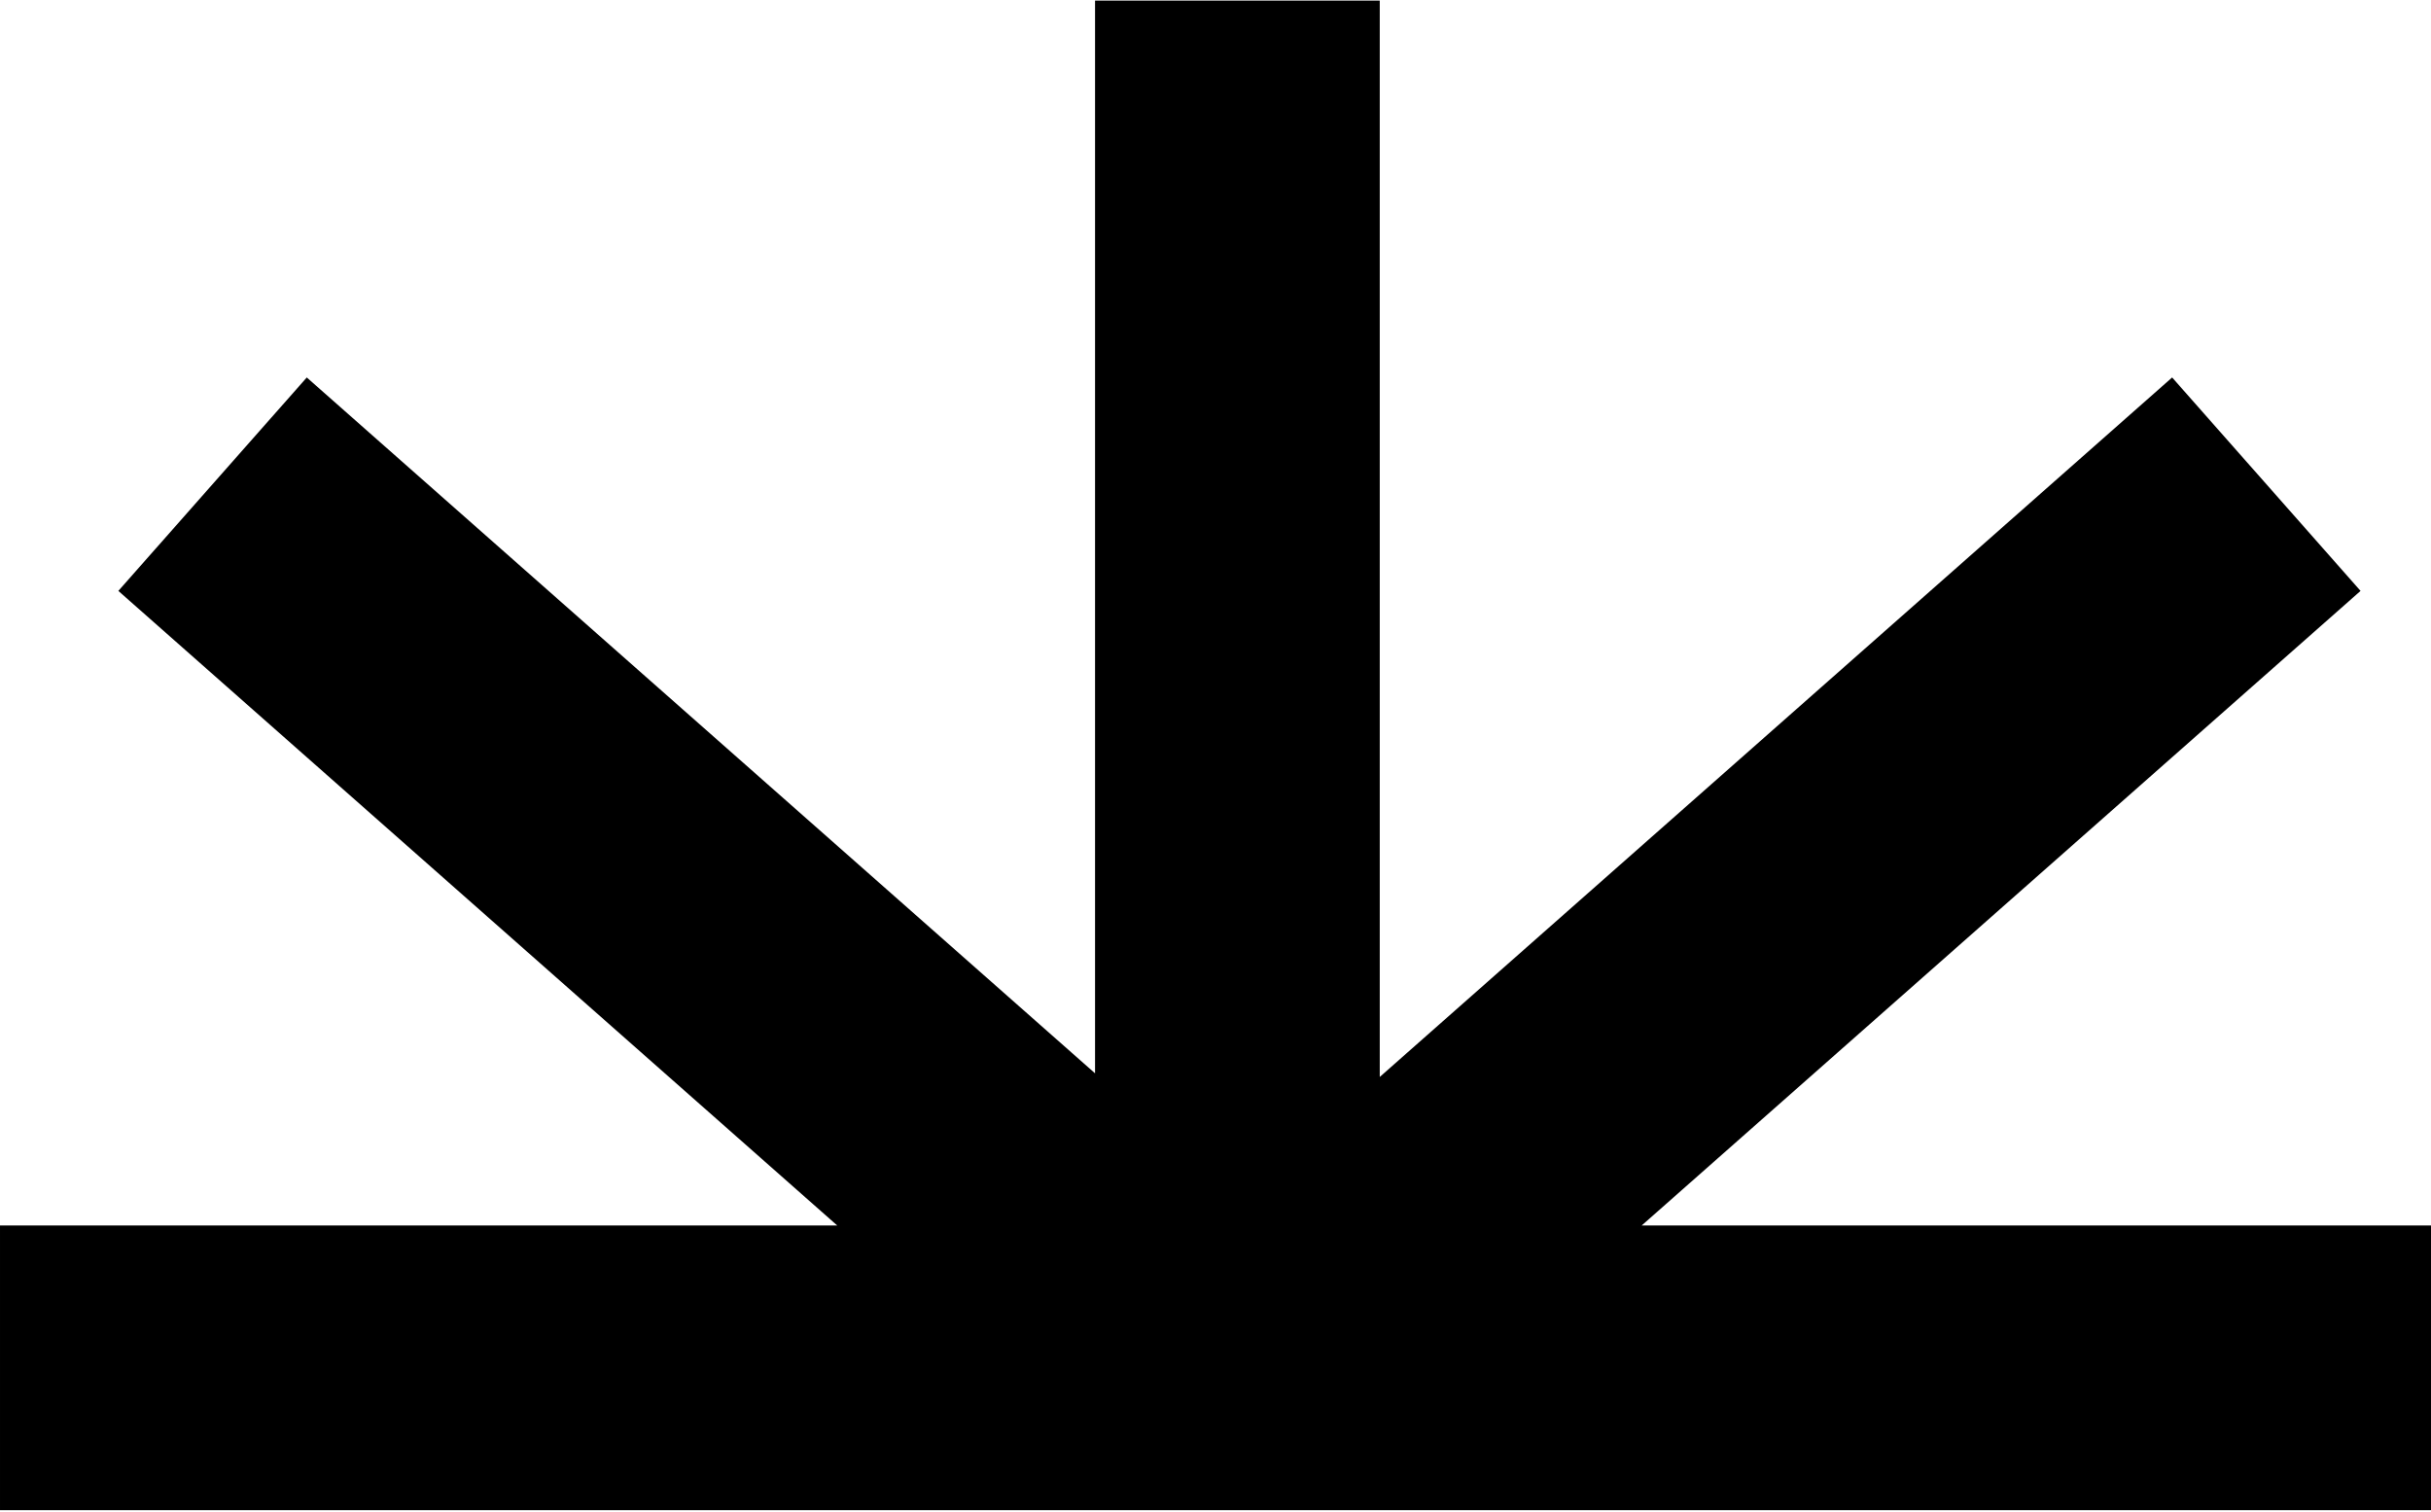<svg width="730" height="454" viewBox="0 0 730 454" fill="none" xmlns="http://www.w3.org/2000/svg">
<path fill-rule="evenodd" clip-rule="evenodd" d="M414.322 323.414L414.322 0.176L328.827 0.176L328.827 322.32L92.122 113.356L35.54 177.45L251.399 368.01H0.001V453.506H730.001V368.01H492.99L708.848 177.45L652.266 113.356L414.322 323.414Z" fill="black"/>
</svg>
